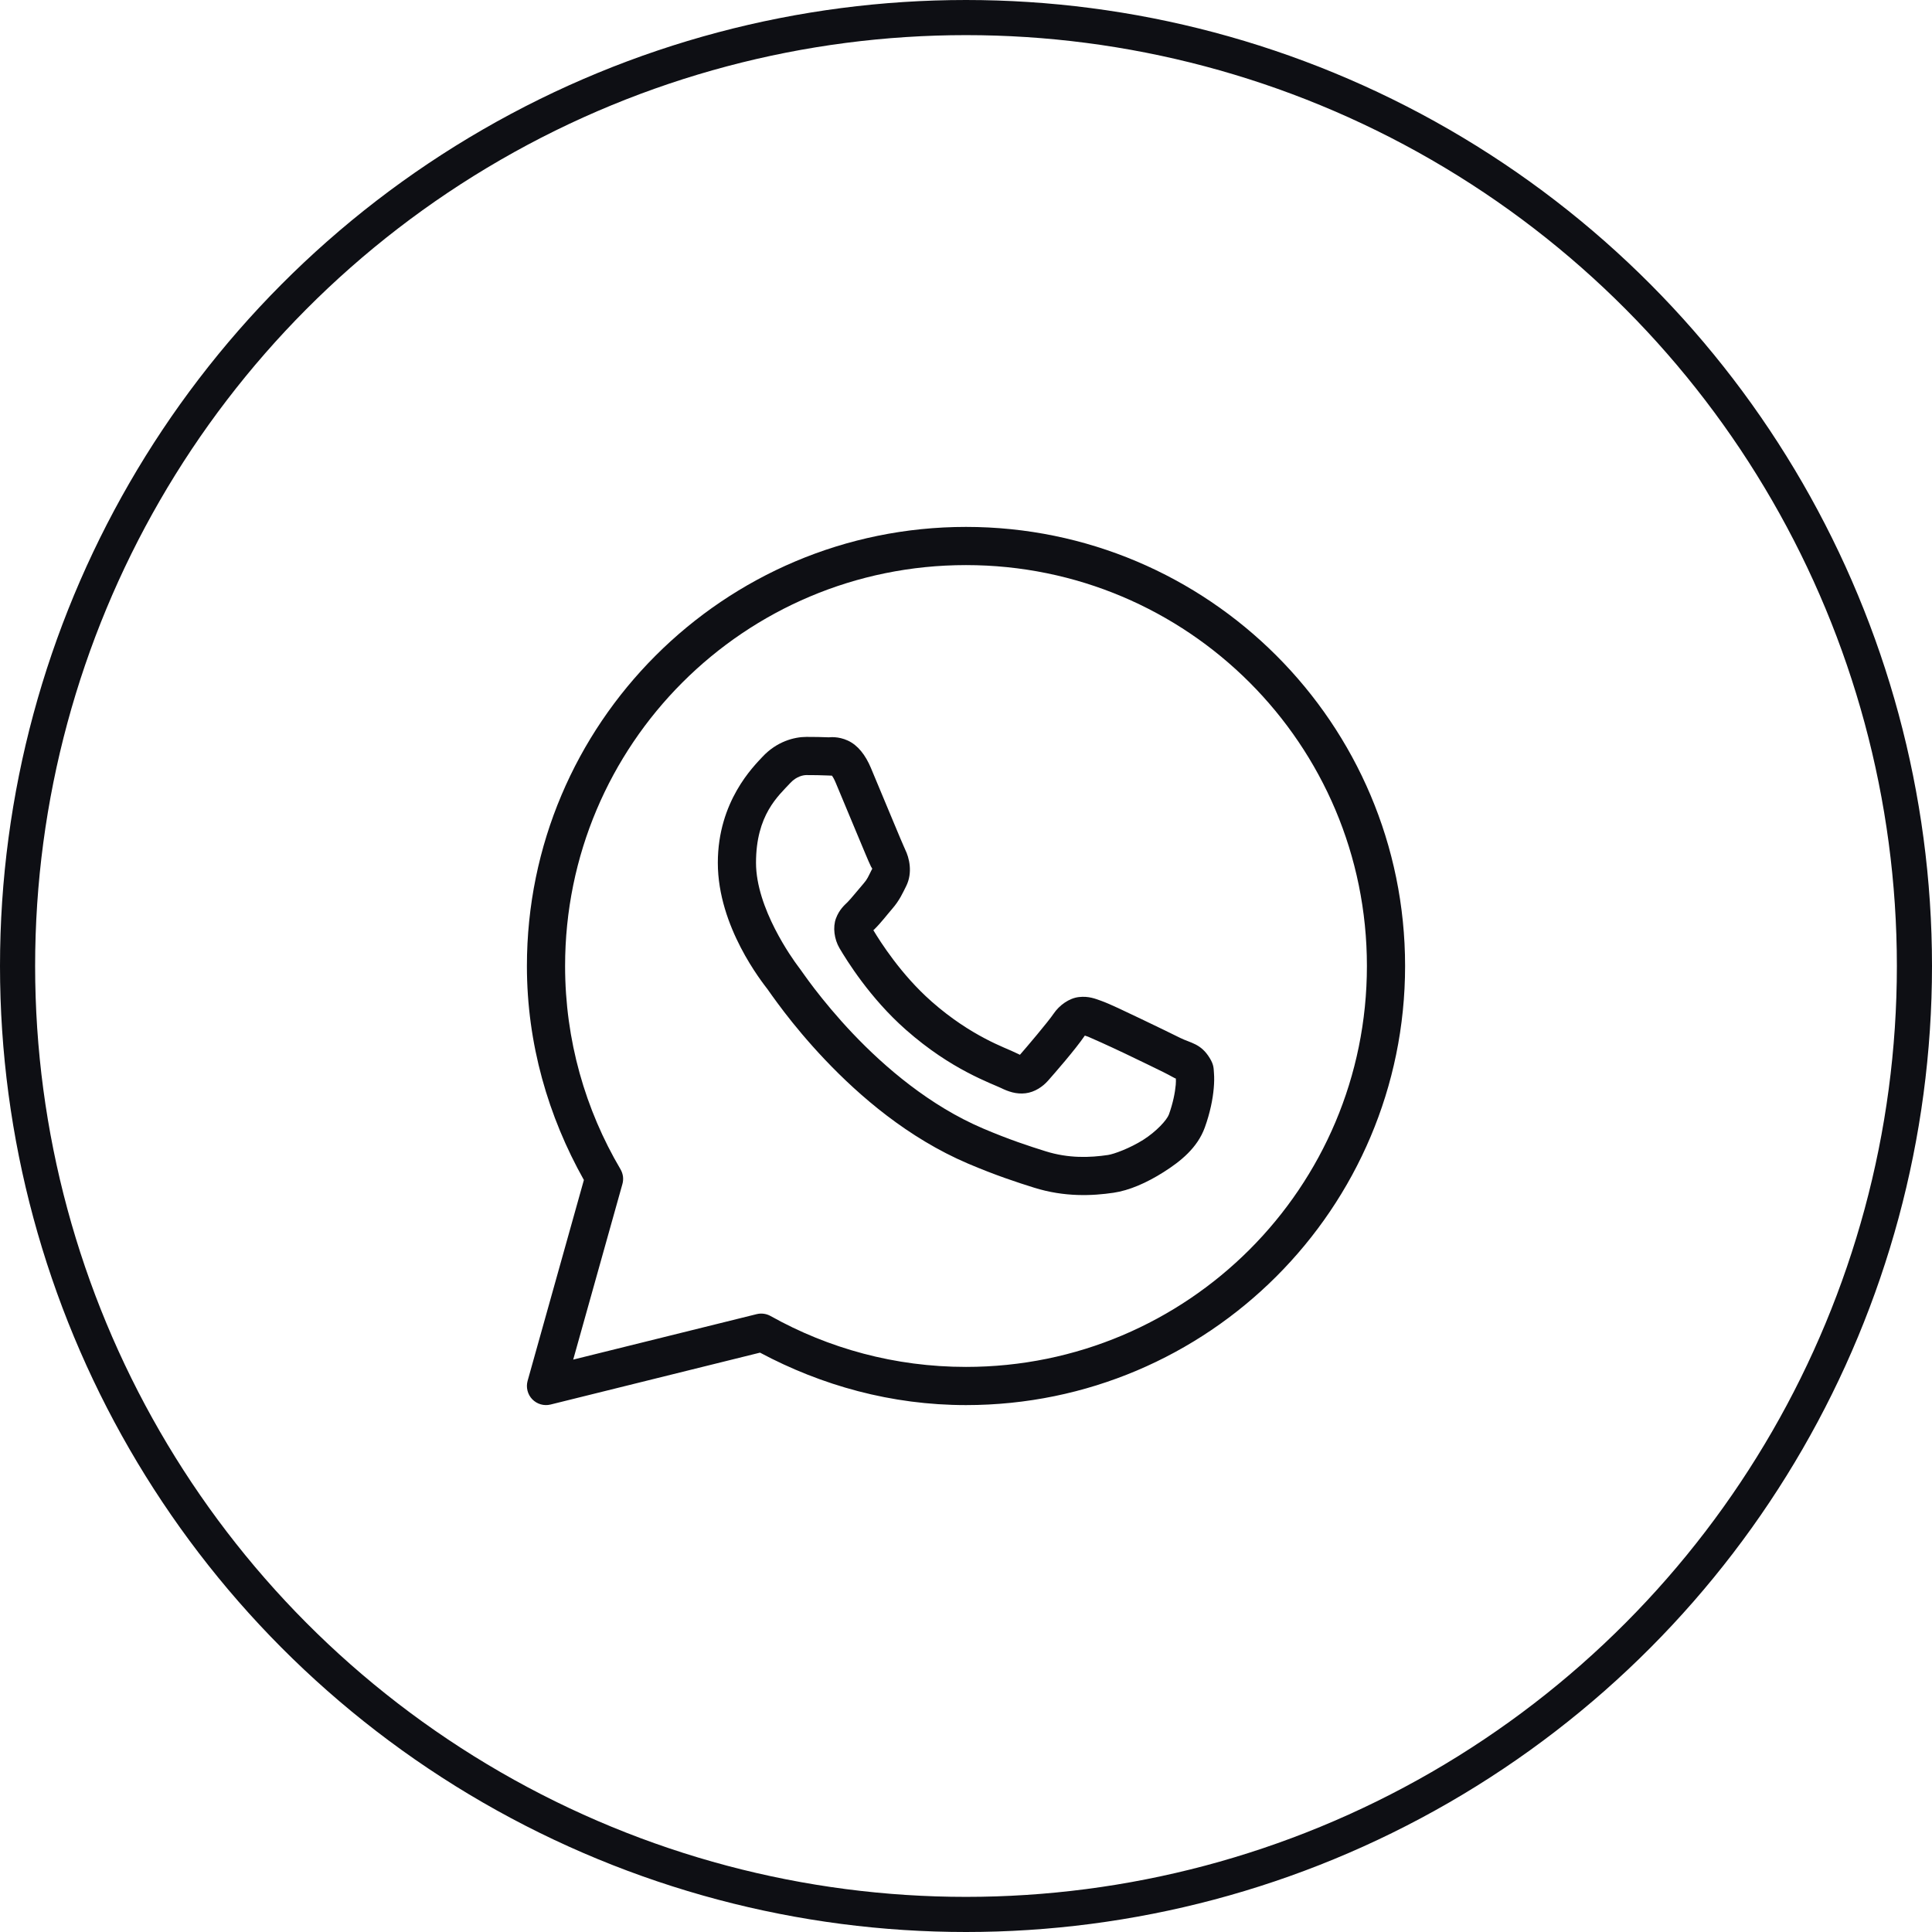 <?xml version="1.0" encoding="UTF-8"?> <svg xmlns="http://www.w3.org/2000/svg" width="55" height="55" viewBox="0 0 55 55" fill="none"> <path d="M27.5 15C20.603 15 15 20.603 15 27.5C15 29.717 15.608 31.786 16.622 33.592L15.02 39.31C14.995 39.401 14.993 39.498 15.017 39.59C15.04 39.682 15.087 39.767 15.153 39.835C15.22 39.903 15.303 39.953 15.394 39.979C15.485 40.005 15.582 40.007 15.674 39.984L21.636 38.507C23.388 39.442 25.376 40 27.5 40C34.397 40 40 34.397 40 27.5C40 20.603 34.397 15 27.5 15ZM27.5 16.087C33.809 16.087 38.913 21.191 38.913 27.5C38.913 33.809 33.809 38.913 27.5 38.913C25.477 38.913 23.583 38.386 21.936 37.464C21.815 37.397 21.674 37.378 21.54 37.411L16.318 38.705L17.718 33.71C17.738 33.639 17.744 33.565 17.735 33.492C17.725 33.42 17.701 33.349 17.664 33.286C16.663 31.589 16.087 29.614 16.087 27.5C16.087 21.191 21.191 16.087 27.5 16.087ZM22.958 20.978C22.61 20.978 22.112 21.108 21.703 21.548C21.458 21.813 20.435 22.809 20.435 24.562C20.435 26.389 21.702 27.965 21.855 28.168H21.856V28.169C21.842 28.15 22.051 28.452 22.329 28.815C22.608 29.178 22.999 29.655 23.489 30.171C24.469 31.203 25.847 32.395 27.557 33.125C28.345 33.46 28.966 33.663 29.437 33.81C30.31 34.084 31.104 34.043 31.701 33.955C32.148 33.889 32.64 33.675 33.126 33.367C33.612 33.059 34.089 32.676 34.299 32.095C34.449 31.678 34.526 31.293 34.553 30.976C34.567 30.818 34.569 30.678 34.559 30.549C34.548 30.419 34.56 30.32 34.439 30.122C34.186 29.706 33.899 29.696 33.6 29.548C33.434 29.465 32.961 29.234 32.487 29.008C32.013 28.783 31.603 28.583 31.35 28.492C31.19 28.435 30.995 28.352 30.714 28.384C30.433 28.416 30.155 28.619 29.993 28.859C29.84 29.086 29.223 29.814 29.035 30.028C29.032 30.027 29.049 30.034 28.974 29.998C28.742 29.883 28.457 29.785 28.036 29.562C27.615 29.34 27.088 29.012 26.512 28.504V28.503C25.654 27.748 25.053 26.799 24.863 26.481C24.876 26.466 24.862 26.484 24.889 26.458L24.89 26.457C25.084 26.266 25.255 26.038 25.4 25.871C25.606 25.634 25.697 25.425 25.795 25.23C25.991 24.84 25.882 24.412 25.769 24.187V24.186C25.777 24.202 25.707 24.049 25.633 23.873C25.558 23.696 25.463 23.467 25.361 23.223C25.158 22.735 24.93 22.188 24.795 21.867V21.866C24.636 21.488 24.421 21.216 24.139 21.084C23.858 20.953 23.609 20.99 23.599 20.99H23.598C23.397 20.981 23.177 20.978 22.958 20.978ZM22.958 22.065C23.168 22.065 23.374 22.068 23.547 22.076C23.725 22.085 23.714 22.085 23.68 22.07C23.645 22.053 23.692 22.048 23.793 22.288C23.926 22.602 24.154 23.152 24.358 23.642C24.46 23.886 24.556 24.116 24.632 24.297C24.708 24.477 24.75 24.577 24.797 24.673V24.674L24.799 24.675C24.846 24.768 24.841 24.709 24.825 24.741C24.71 24.969 24.695 25.025 24.579 25.158C24.402 25.362 24.222 25.589 24.127 25.683C24.043 25.765 23.893 25.892 23.799 26.142C23.704 26.393 23.748 26.736 23.899 26.993C24.101 27.334 24.763 28.413 25.793 29.319C26.442 29.891 27.046 30.27 27.529 30.524C28.011 30.779 28.404 30.927 28.492 30.971C28.701 31.074 28.93 31.155 29.195 31.123C29.461 31.091 29.69 30.93 29.835 30.765L29.836 30.764C30.03 30.544 30.606 29.886 30.883 29.481C30.895 29.485 30.891 29.482 30.983 29.515V29.516H30.984C31.026 29.531 31.551 29.766 32.02 29.989C32.488 30.212 32.964 30.445 33.118 30.521C33.341 30.631 33.447 30.703 33.474 30.703C33.476 30.751 33.478 30.803 33.471 30.882C33.452 31.1 33.393 31.402 33.277 31.726C33.219 31.884 32.921 32.211 32.545 32.449C32.169 32.687 31.712 32.855 31.542 32.88C31.033 32.955 30.427 32.982 29.763 32.773C29.302 32.629 28.728 32.442 27.984 32.125C26.475 31.482 25.193 30.387 24.277 29.422C23.819 28.94 23.453 28.491 23.191 28.152C22.931 27.813 22.817 27.636 22.722 27.512L22.721 27.511C22.553 27.288 21.522 25.854 21.522 24.562C21.522 23.195 22.157 22.658 22.5 22.288C22.681 22.094 22.878 22.065 22.958 22.065Z" fill="#0E0F14"></path> <circle cx="27.5" cy="27.5" r="27" stroke="#0E0F14"></circle> </svg> 